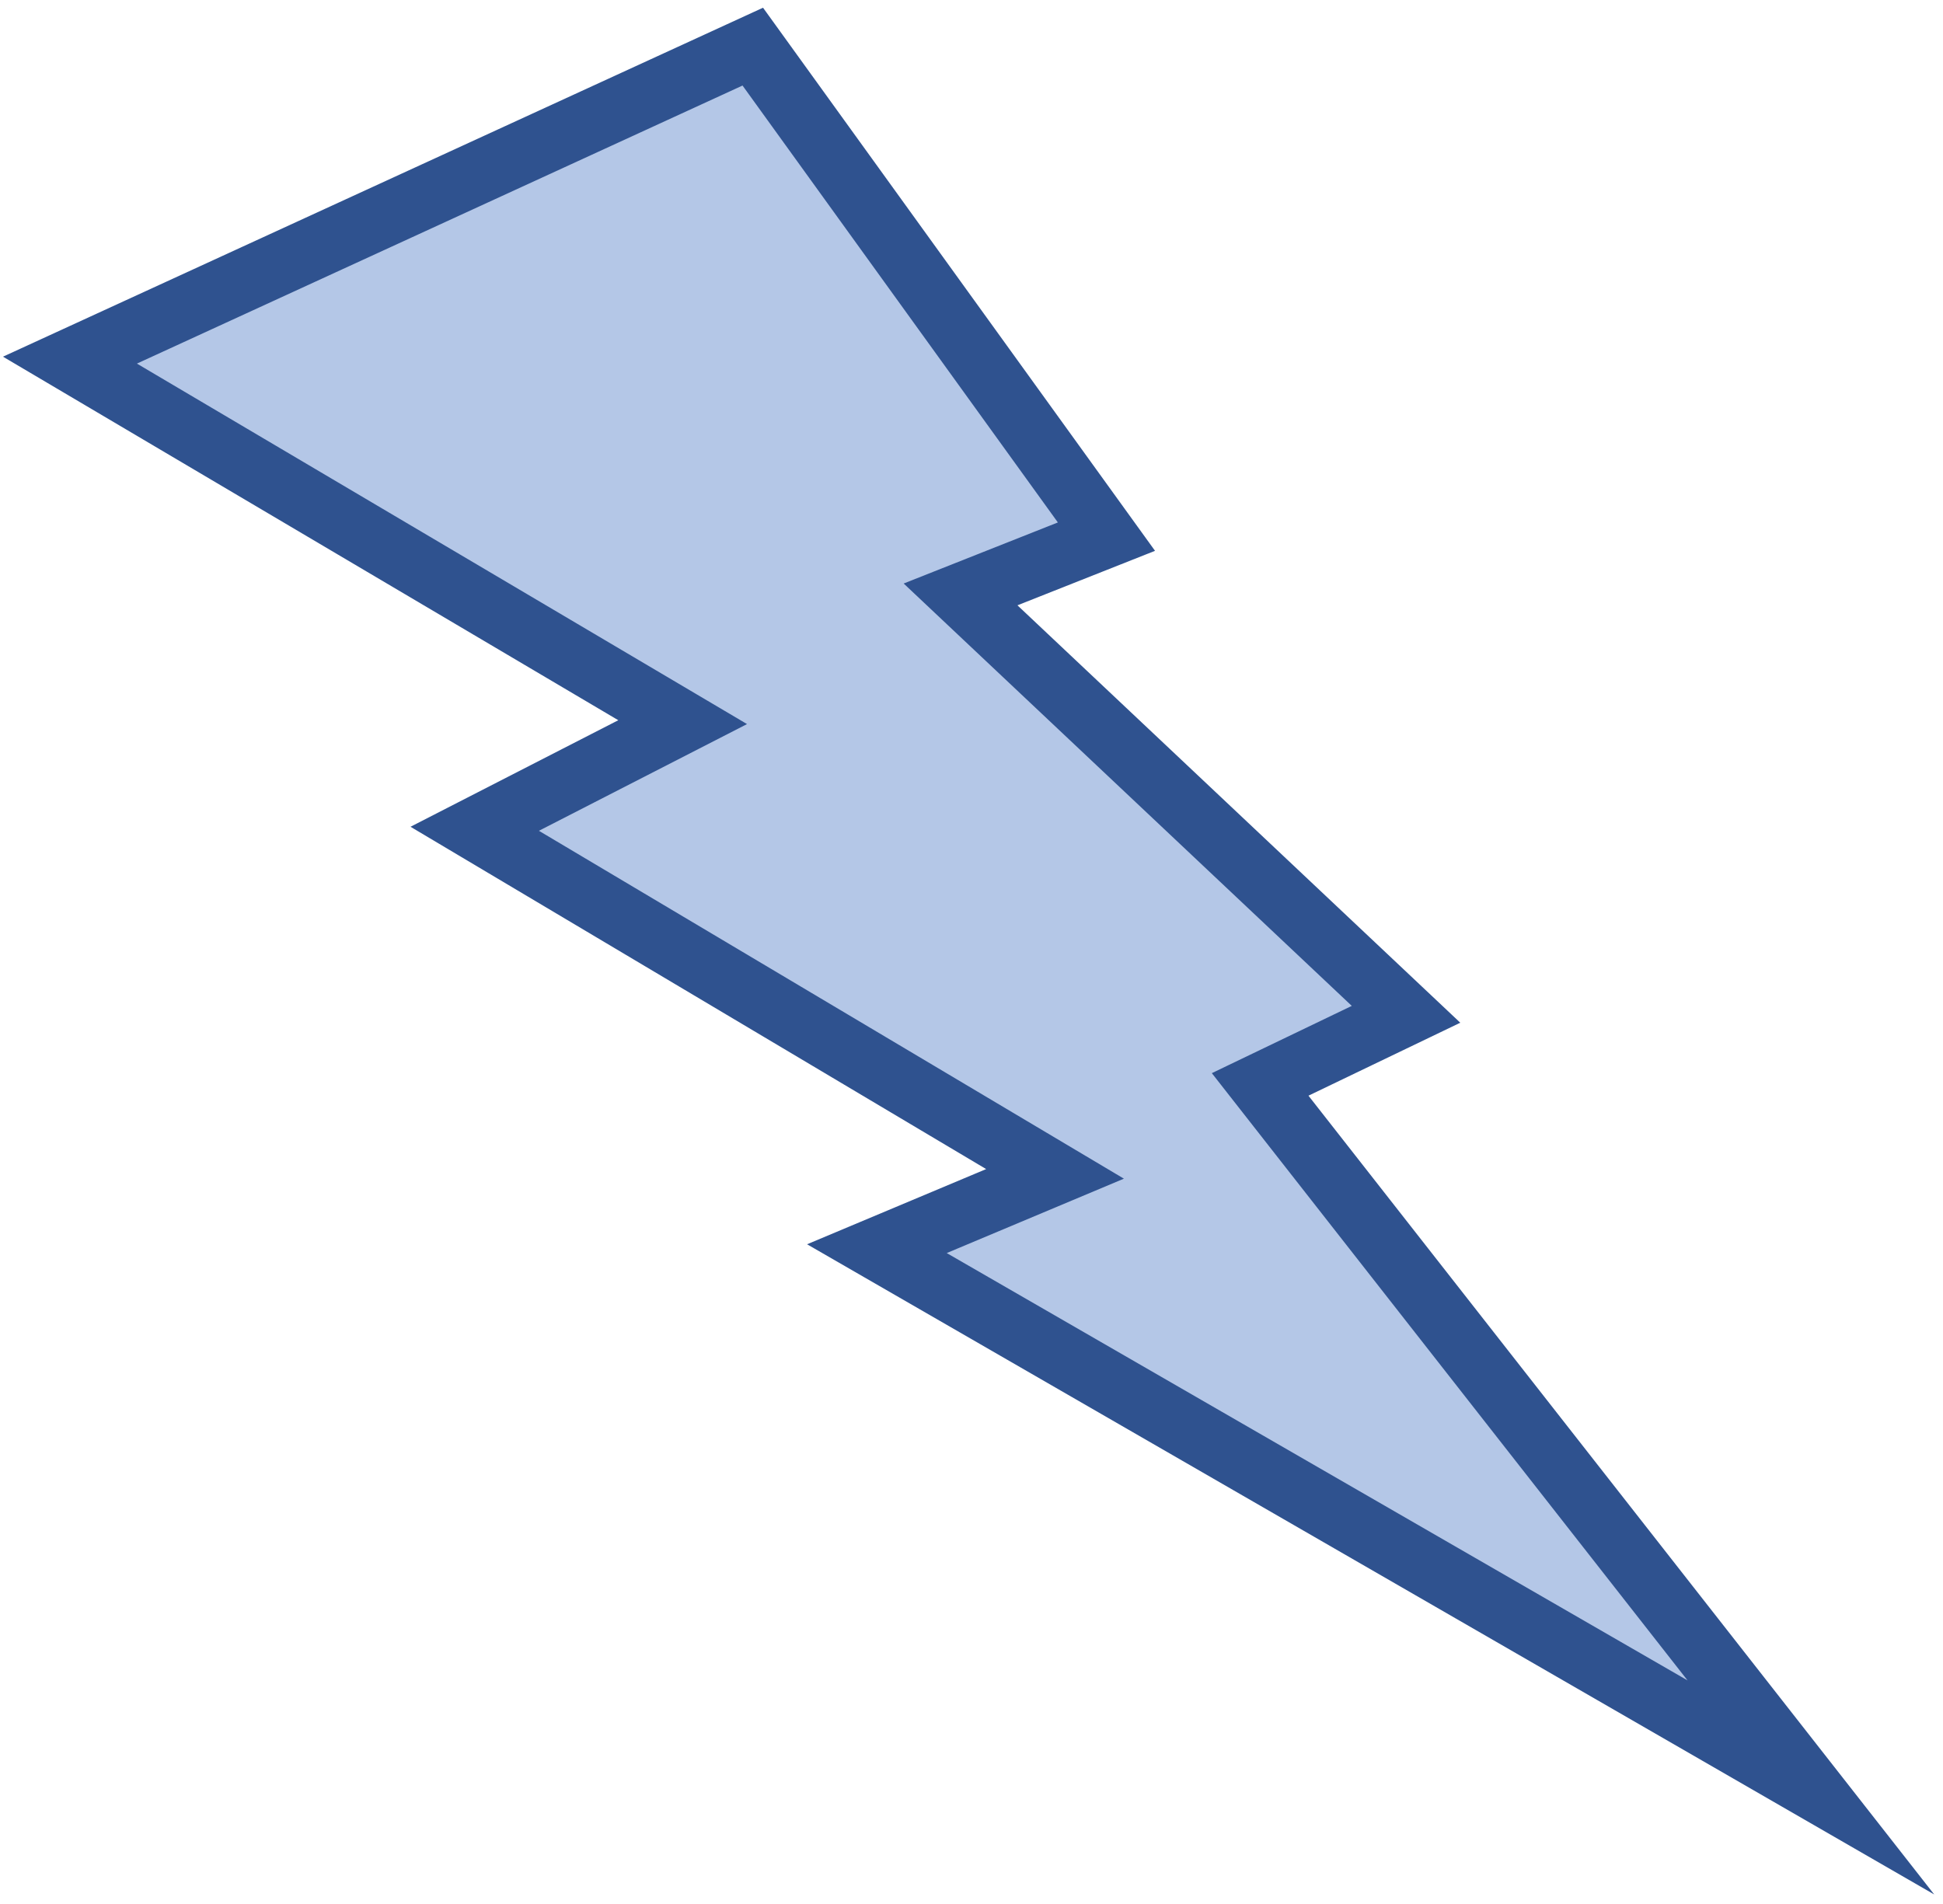 <svg width="250" height="245" xmlns="http://www.w3.org/2000/svg" xmlns:xlink="http://www.w3.org/1999/xlink" xmlns:dc="http://purl.org/dc/elements/1.1/" overflow="hidden"><defs><clipPath id="clip0"><path d="M729 394 979 394 979 639 729 639Z" fill-rule="evenodd" clip-rule="evenodd"/></clipPath></defs><g clip-path="url(#clip0)" transform="translate(-729 -394)"><path d="M825.858 400 871.363 463.052 852.593 470.487 909.91 524.517 891.139 533.539 962 624 841.828 554.674 864.747 545.05 790.08 500.644 816.836 486.924 738 440.341Z" stroke="#2F528F" stroke-width="8" stroke-miterlimit="8" fill="#B4C7E7" fill-rule="evenodd"/></g></svg>